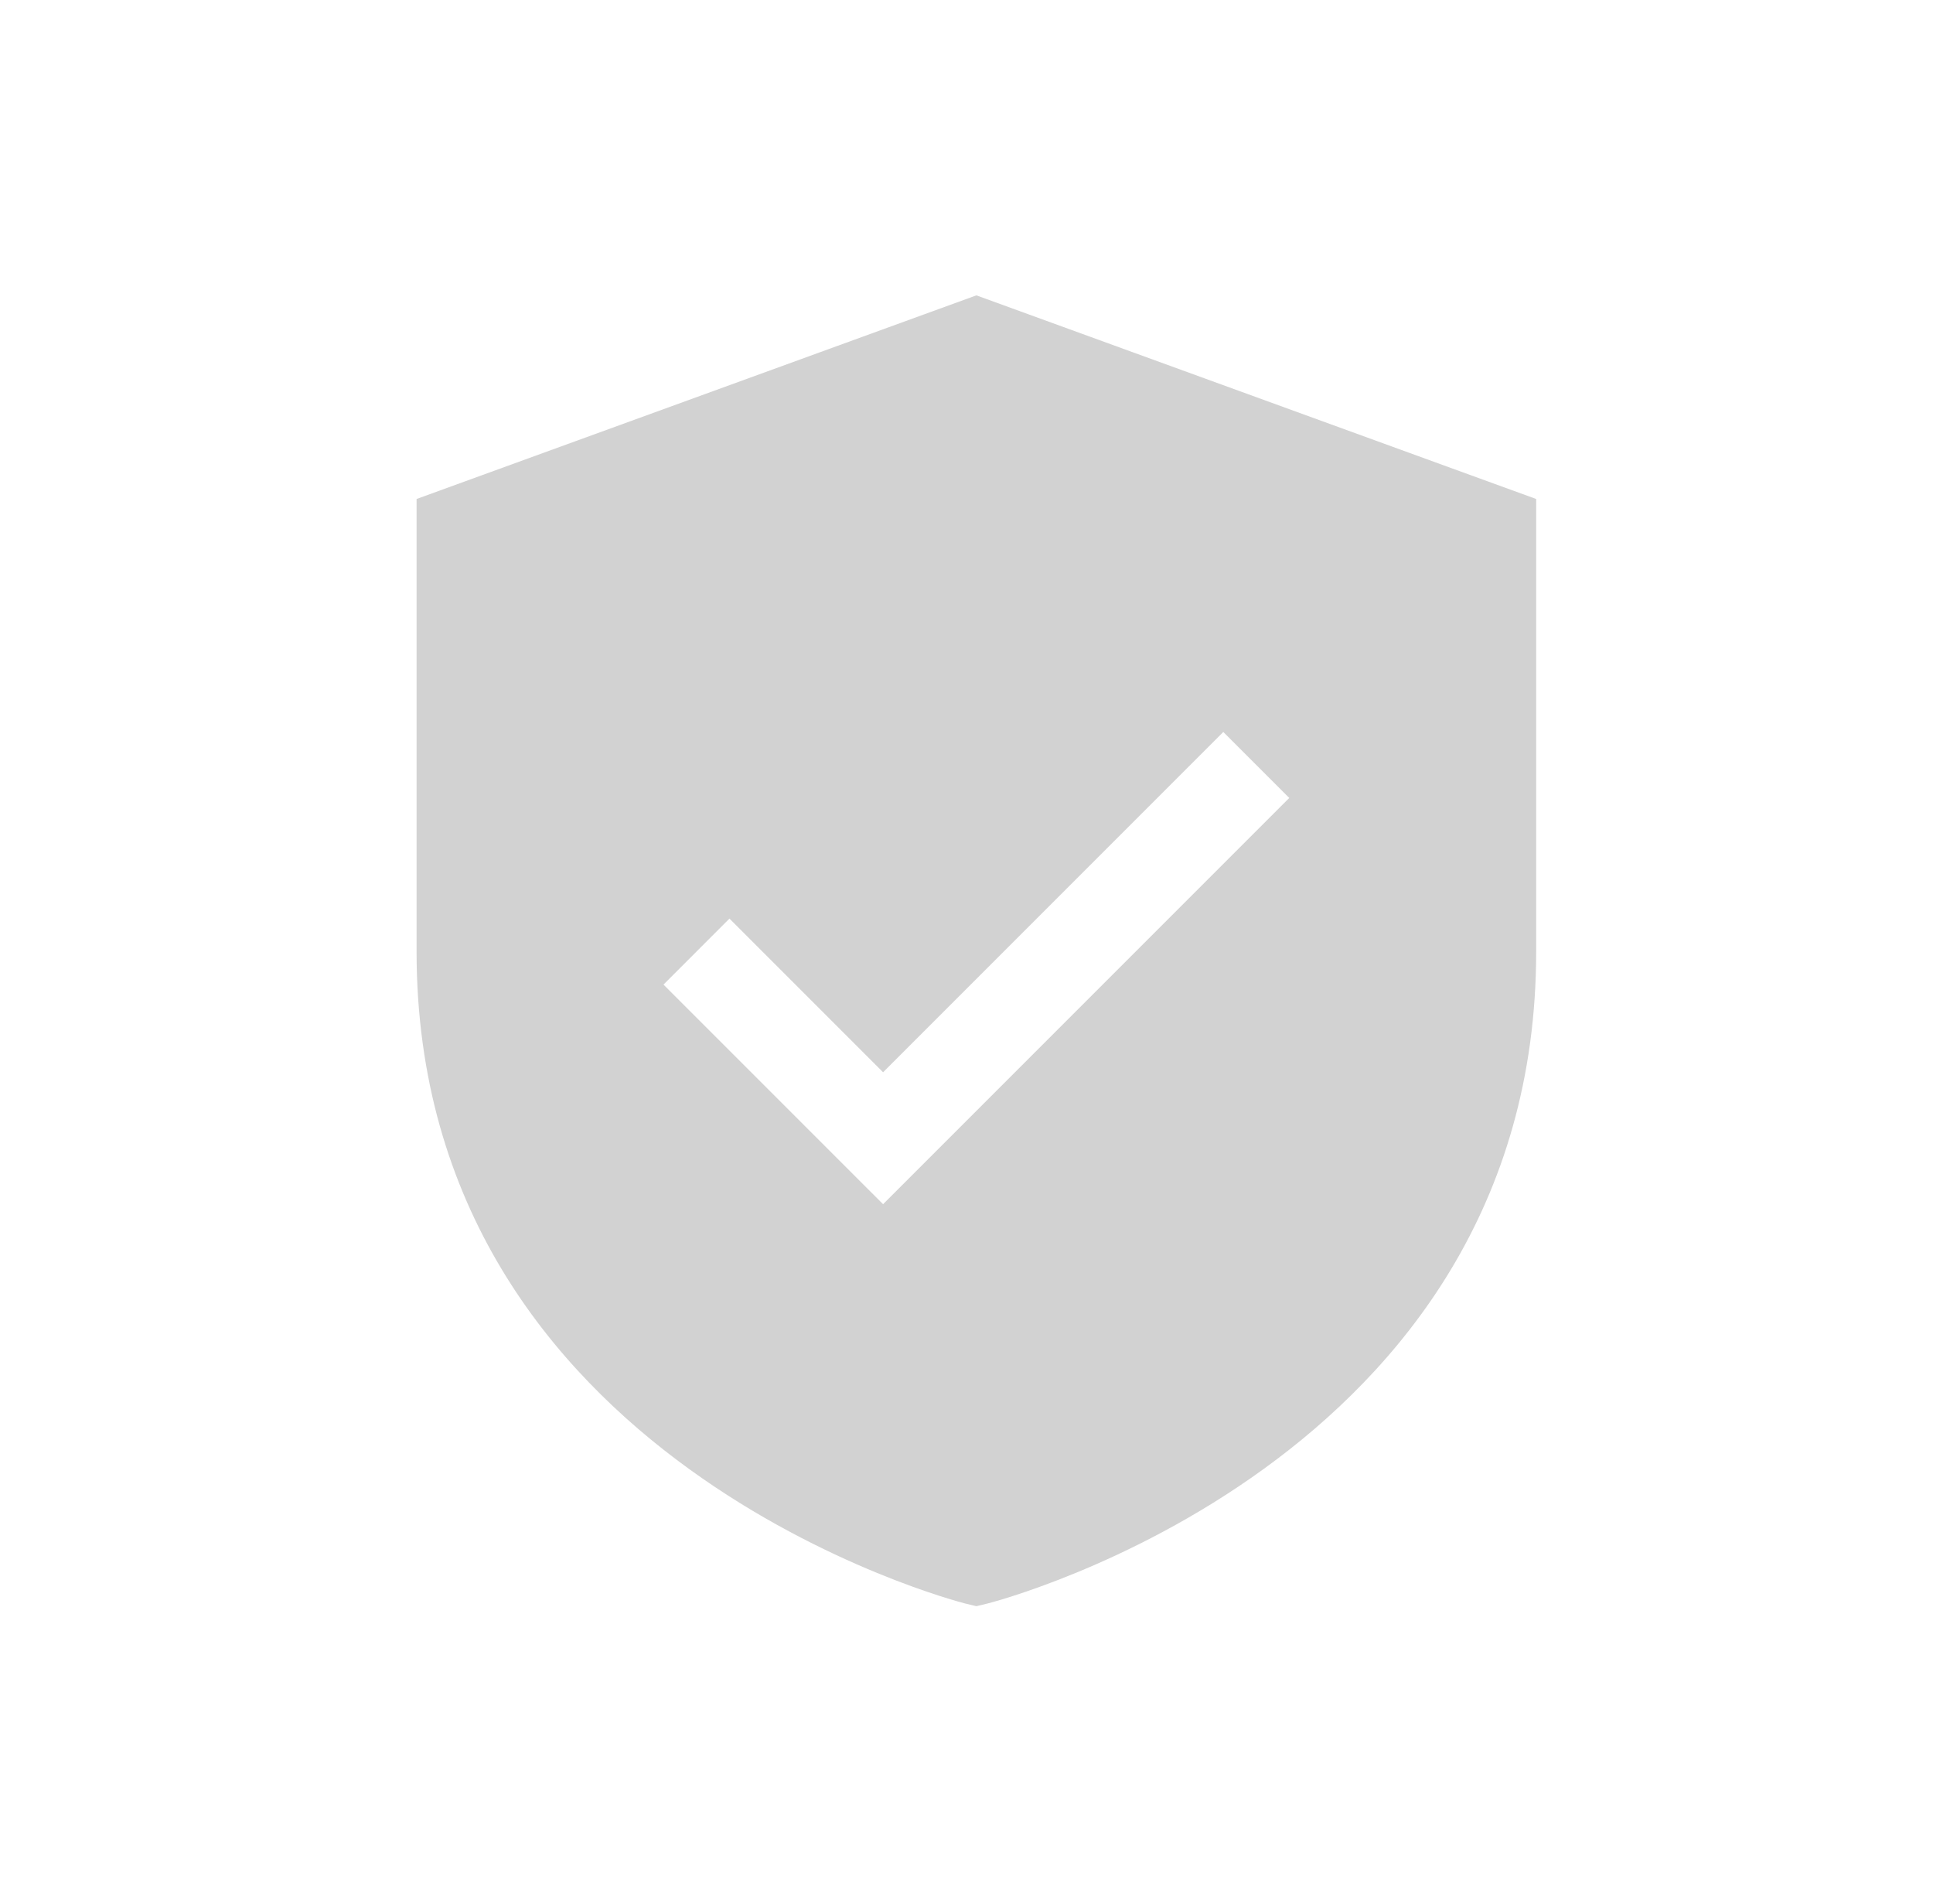 <svg width="65" height="64" viewBox="0 0 65 64" fill="none" xmlns="http://www.w3.org/2000/svg">
<path d="M32.832 9.93L14.008 16.776V31.992C14.008 49.187 32.274 53.864 32.458 53.91L32.832 54L33.206 53.91C33.39 53.864 51.656 49.187 51.656 31.992V16.776L32.832 9.93ZM29.695 40.485L22.311 33.102L24.529 30.883L29.695 36.049L41.135 24.609L43.353 26.827L29.695 40.485Z" fill="#D2D2D2"/>
</svg>
